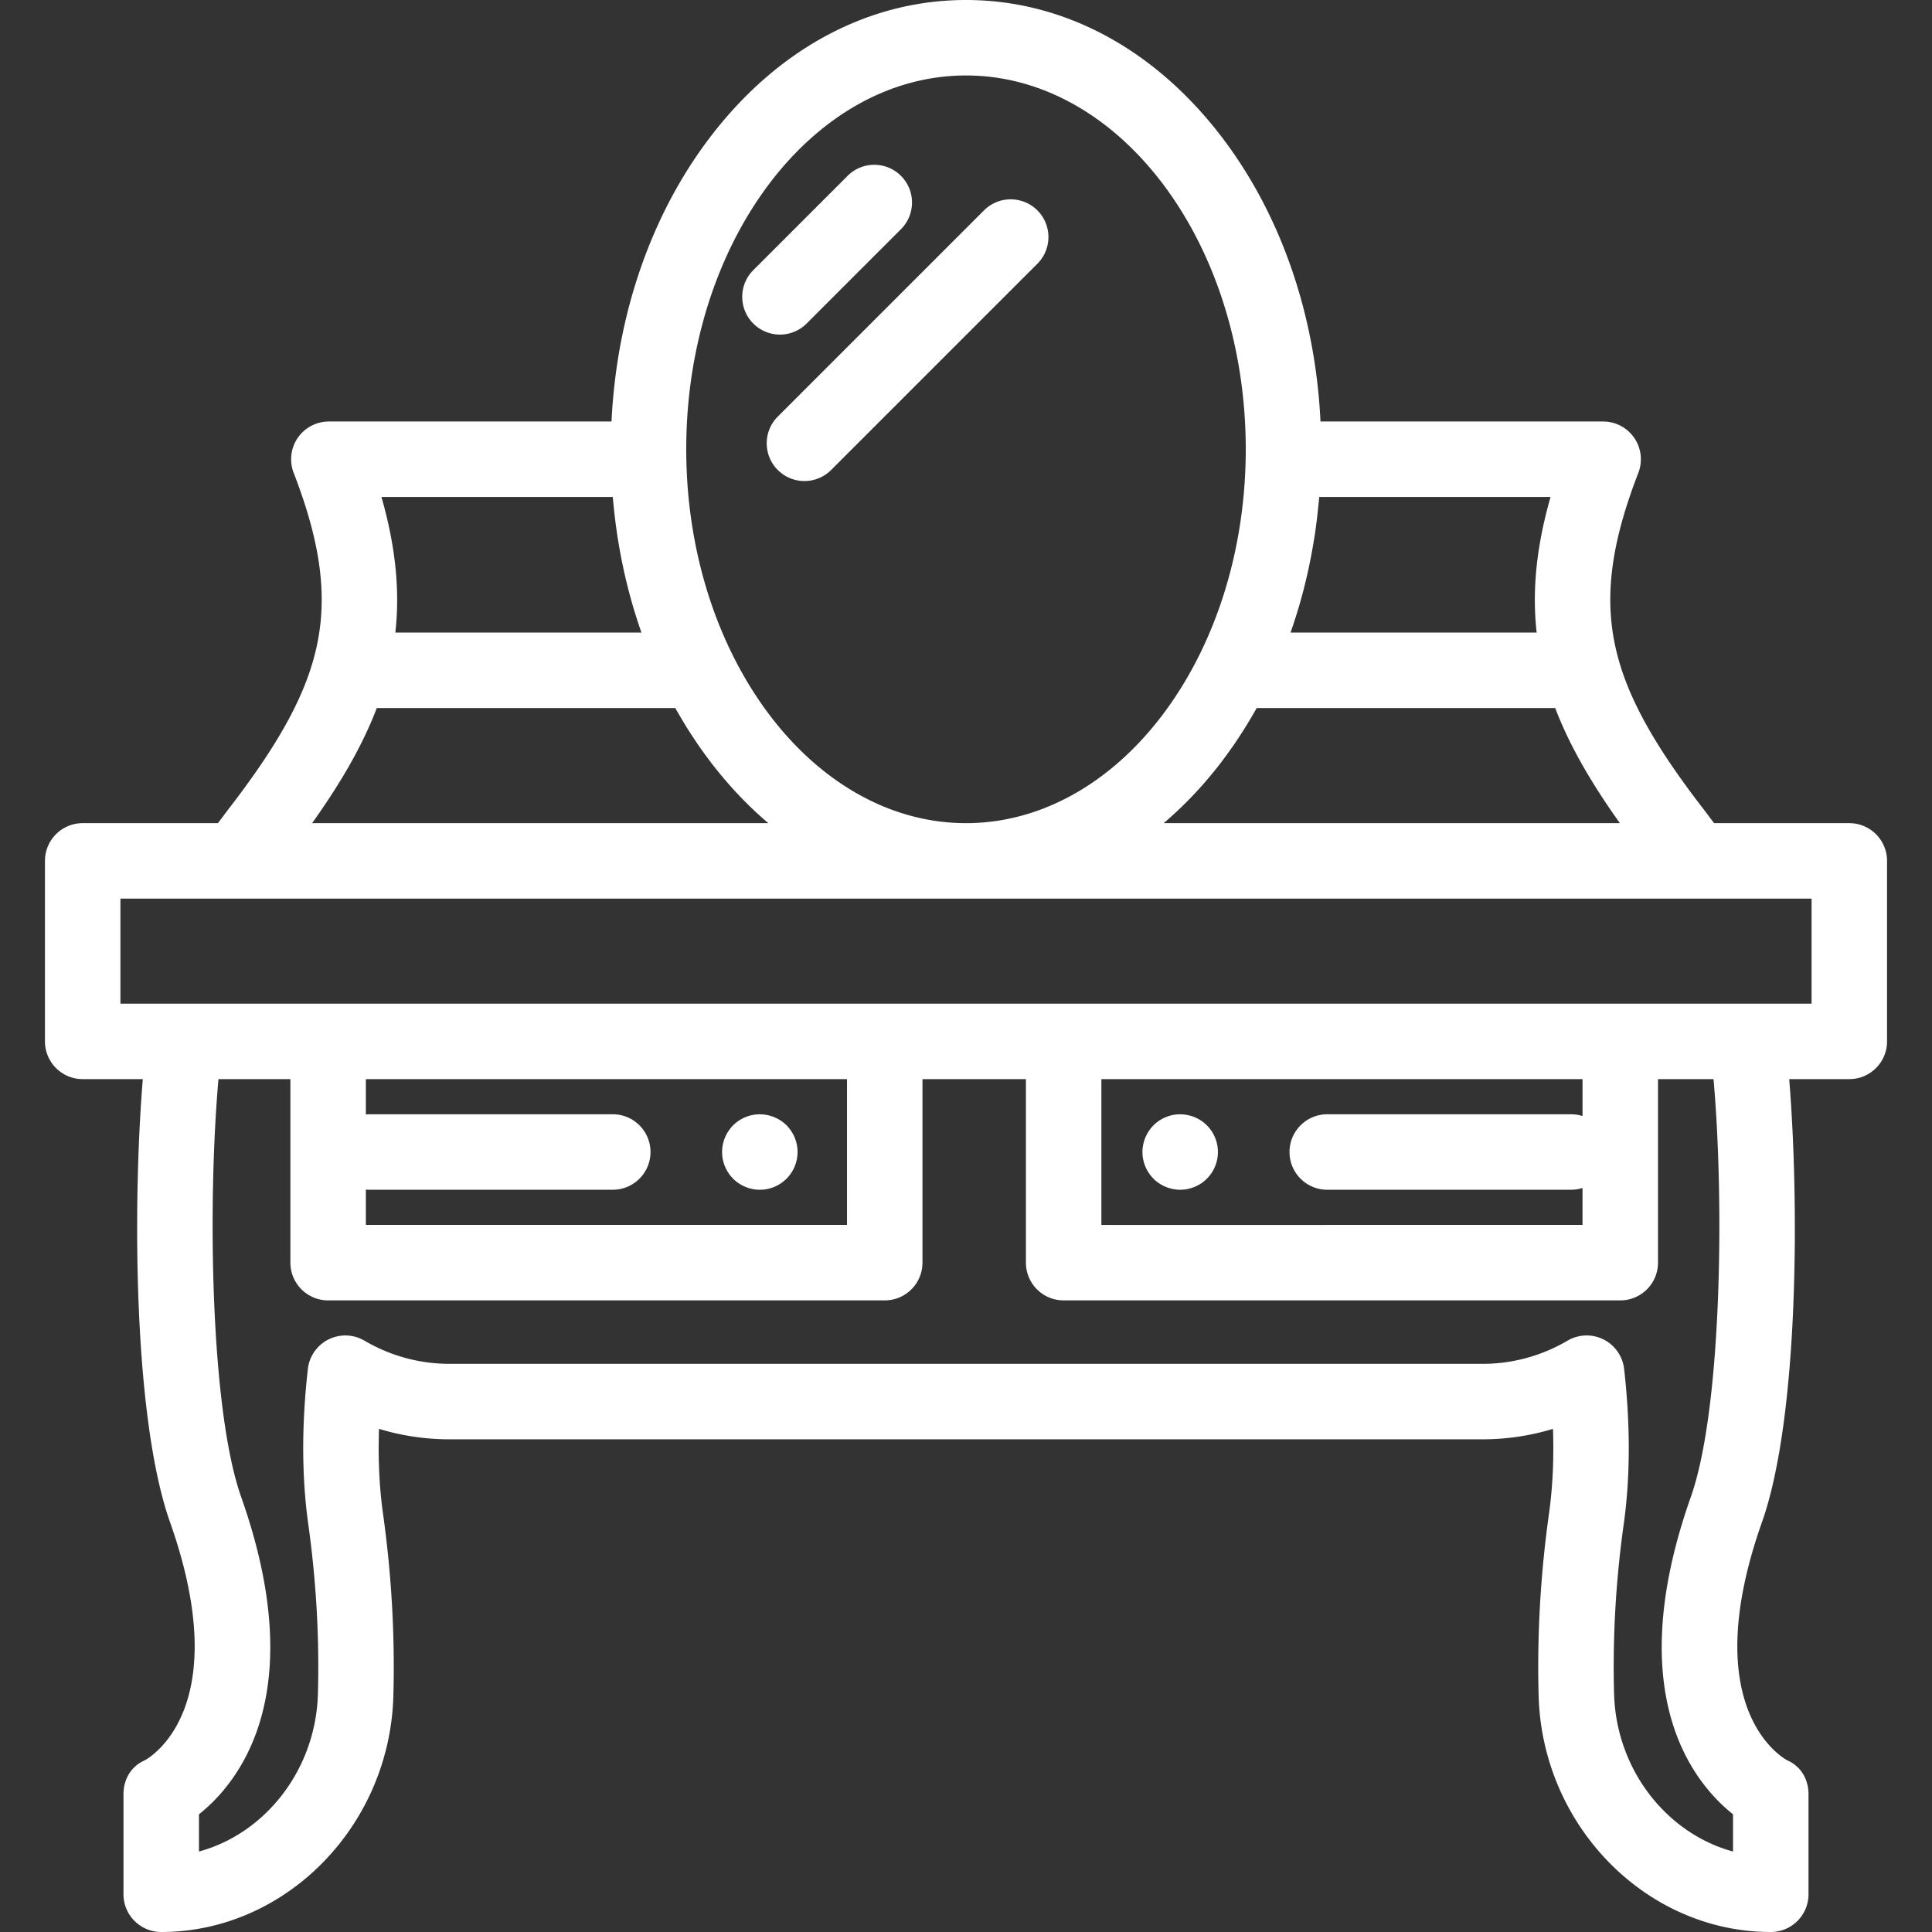 <?xml version="1.0" encoding="UTF-8"?>
<svg xmlns="http://www.w3.org/2000/svg" xmlns:xlink="http://www.w3.org/1999/xlink" version="1.1" width="512" height="512" x="0" y="0" viewBox="0 0 512 512" style="enable-background:new 0 0 512 512" xml:space="preserve">
  <rect x="0" y="0" width="512" height="512" fill="#333333" stroke="none"/>
  <g>
    <path d="M490.084 218.145h-35.836l-2.715-3.611a7.864 7.864 0 0 1-.083-.109c-12.324-15.933-19.255-28.119-22.474-39.511-4.138-14.646-2.583-29.48 5.198-49.604a10.001 10.001 0 0 0-9.327-13.607h-74.905c-1.368-28.574-10.653-55.285-26.529-75.864C305.584 12.727 281.643 0 255.999 0s-49.585 12.727-67.413 35.839c-15.876 20.58-25.16 47.29-26.529 75.864H87.152a9.999 9.999 0 0 0-9.327 13.607c7.782 20.123 9.336 34.958 5.198 49.604-3.219 11.392-10.15 23.577-22.474 39.511l-.083.109-2.715 3.611H21.915c-5.523 0-10 4.478-10 10v47.833c0 5.522 4.477 10 10 10h15.928c-2.7 33-2.532 89.827 7.212 117.398 17.21 48.713-4.796 62.085-6.676 63.121-3.645 1.583-5.653 5.025-5.653 9.01V502c0 5.522 4.477 10 10 10 32.958 0 60.554-28.051 61.516-62.53.445-15.942-.478-32.215-2.745-48.362-.974-6.949-1.325-14.46-1.053-22.444a64.059 64.059 0 0 0 18.598 2.767h273.915c6.313 0 12.581-.94 18.598-2.767.272 7.984-.079 15.494-1.052 22.442-2.267 16.149-3.19 32.422-2.745 48.364.962 34.479 28.558 62.53 61.516 62.53 5.523 0 10-4.478 10-10v-26.493c0-3.984-2.009-7.427-5.653-9.01-1.88-1.036-23.886-14.408-6.676-63.12 9.743-27.572 9.912-84.399 7.212-117.4h15.928c5.523 0 10-4.478 10-10v-47.833c-.001-5.522-4.479-9.999-10.001-9.999zm-143.197-67.942.05-.232c.292-1.387.565-2.781.817-4.183.044-.242.084-.485.127-.728.234-1.339.459-2.682.657-4.034.027-.187.049-.376.076-.563.308-2.166.565-4.348.779-6.543.073-.739.158-1.475.22-2.215h61.299c-3.733 13.041-4.933 24.713-3.685 35.927h-65.216a139.772 139.772 0 0 0 4.876-17.429zm-14.042 37.77c.065-.116.135-.225.199-.341h79.1c3.591 9.431 9.116 19.263 17.144 30.513H308.381a99.088 99.088 0 0 0 6.741-6.29c.15-.153.299-.31.449-.464.937-.971 1.864-1.96 2.775-2.98.261-.292.516-.591.774-.886a106.872 106.872 0 0 0 3.23-3.874c.355-.446.712-.89 1.063-1.344.151-.195.29-.401.439-.598.692-.911 1.372-1.838 2.042-2.779.378-.529.756-1.06 1.126-1.597.543-.791 1.076-1.594 1.603-2.405.476-.728.949-1.457 1.41-2.197.369-.595.729-1.201 1.09-1.805a121.61 121.61 0 0 0 1.722-2.953zM255.999 20c40.88 0 74.139 44.443 74.139 99.072 0 .815-.008 1.627-.023 2.438l-.001.011c-.02 1.09-.056 2.177-.102 3.262l-.023.485c-.046.993-.102 1.983-.171 2.972l-.016.244c-1.138 15.942-5.165 31.283-11.782 44.735-11.837 24.066-30.752 40.102-51.895 43.994-.035.007-.069.017-.105.024a56.053 56.053 0 0 1-10.022.908c-3.399 0-6.743-.314-10.022-.908-.035-.007-.069-.018-.105-.024-21.142-3.893-40.057-19.928-51.895-43.994-6.617-13.452-10.644-28.793-11.782-44.735l-.016-.244c-.069-.988-.125-1.979-.171-2.972l-.023-.485a130.957 130.957 0 0 1-.102-3.262l-.001-.011c-.015-.81-.023-1.623-.023-2.438C181.86 64.443 215.119 20 255.999 20zm-93.613 111.701v.002c.062.741.147 1.477.22 2.215.214 2.195.471 4.377.779 6.543.027.188.048.376.076.563.198 1.352.423 2.695.657 4.034.043.243.083.486.127.728.252 1.403.525 2.796.817 4.183l.05.232a139.944 139.944 0 0 0 4.876 17.429h-65.216c1.248-11.214.048-22.886-3.684-35.929h61.298zm-62.533 55.931h79.1c.064.116.134.226.199.341.559.996 1.138 1.977 1.722 2.953.361.605.721 1.21 1.09 1.805.461.74.934 1.469 1.41 2.197.528.81 1.06 1.614 1.603 2.405.37.537.747 1.067 1.126 1.597.671.941 1.35 1.868 2.043 2.779.15.196.289.402.439.598.351.455.708.898 1.063 1.344a111.09 111.09 0 0 0 3.23 3.874c.258.295.513.595.774.886.911 1.02 1.838 2.009 2.775 2.98.15.155.298.311.448.464a99.075 99.075 0 0 0 6.74 6.29H82.71c8.028-11.25 13.553-21.084 17.143-30.513zm359.419 303.037c-17.563-4.752-30.963-21.672-31.523-41.758-.415-14.829.446-29.979 2.559-45.028 1.743-12.445 1.778-26.271.102-41.093a9.997 9.997 0 0 0-15.003-7.498c-6.833 4.016-14.597 6.138-22.451 6.138H119.042c-7.854 0-15.617-2.122-22.451-6.138a10 10 0 0 0-15.003 7.498c-1.676 14.822-1.641 28.647.102 41.095 2.112 15.048 2.973 30.197 2.559 45.026-.561 20.086-13.96 37.006-31.523 41.758v-9.857c10.437-8.299 29.682-31.747 11.187-84.099-8.175-23.134-8.918-77.942-6.014-110.735h19.06v48.637c0 5.522 4.477 10 10 10h147.508c5.523 0 10-4.478 10-10v-48.637h27.413v48.637c0 5.522 4.477 10 10 10h147.508c5.523 0 10-4.478 10-10v-48.637h14.714c2.902 32.793 2.159 87.601-6.016 110.735v.001c-18.496 52.351.75 75.799 11.186 84.098v9.857zM162.389 295.295H97.762c-.271 0-.538.019-.804.04v-9.359h127.508v38.637H96.958v-9.358c.266.021.533.04.804.04h64.627c5.523 0 10-4.478 10-10s-4.477-10-10-10zm189.347 20.001h64.627a9.999 9.999 0 0 0 3.023-.467v9.786H291.878v-38.637h127.508v9.785a9.999 9.999 0 0 0-3.023-.467h-64.627c-5.523 0-10 4.478-10 10s4.477 10 10 10zm128.348-49.318H31.915v-27.833h448.169v27.833z" fill="#ffffff" opacity="1" data-original="#000000"/>
    <path d="M238.764 46.602c-3.906-3.903-10.237-3.903-14.142 0l-24.993 24.992c-3.905 3.905-3.906 10.237-.001 14.143a9.969 9.969 0 0 0 7.071 2.929 9.97 9.97 0 0 0 7.071-2.929l24.993-24.992c3.905-3.905 3.906-10.237.001-14.143zM274.915 55.751c-3.905-3.904-10.237-3.904-14.143 0l-54.655 54.655c-3.904 3.906-3.904 10.238.001 14.143 1.953 1.952 4.512 2.929 7.071 2.929s5.119-.977 7.071-2.929l54.655-54.655c3.905-3.905 3.905-10.237 0-14.143zM211.169 303.339a10.089 10.089 0 0 0-1.49-3.598c-.37-.54-.78-1.061-1.24-1.521-2.33-2.32-5.78-3.38-9.03-2.729a10.096 10.096 0 0 0-3.6 1.489c-.55.36-1.06.78-1.52 1.24a10 10 0 0 0-1.24 1.521c-.36.55-.67 1.13-.92 1.729a10.075 10.075 0 0 0-.77 3.83c0 2.63 1.07 5.2 2.93 7.07.46.46.97.88 1.52 1.239a10.098 10.098 0 0 0 5.56 1.69c2.63 0 5.2-1.07 7.06-2.93.46-.46.88-.971 1.25-1.52a10.122 10.122 0 0 0 1.49-3.6c.13-.641.19-1.3.19-1.95s-.06-1.31-.19-1.96zM322.569 303.339c-.13-.64-.32-1.271-.57-1.87s-.56-1.18-.92-1.729c-.37-.54-.78-1.061-1.25-1.521-2.32-2.32-5.77-3.38-9.02-2.729a10.096 10.096 0 0 0-3.6 1.489c-.55.36-1.06.78-1.52 1.24a10 10 0 0 0-1.24 1.521c-.36.55-.67 1.13-.92 1.729a10.075 10.075 0 0 0-.77 3.83c0 2.63 1.07 5.2 2.93 7.07.46.461.97.881 1.52 1.24.54.36 1.12.67 1.73.92a10.098 10.098 0 0 0 3.82.77c2.64 0 5.21-1.07 7.07-2.93.46-.46.88-.971 1.25-1.52a10.122 10.122 0 0 0 1.49-3.6c.13-.641.19-1.3.19-1.95s-.06-1.31-.19-1.96z" fill="#ffffff" opacity="1" data-original="#000000"/>
  </g>
</svg>
